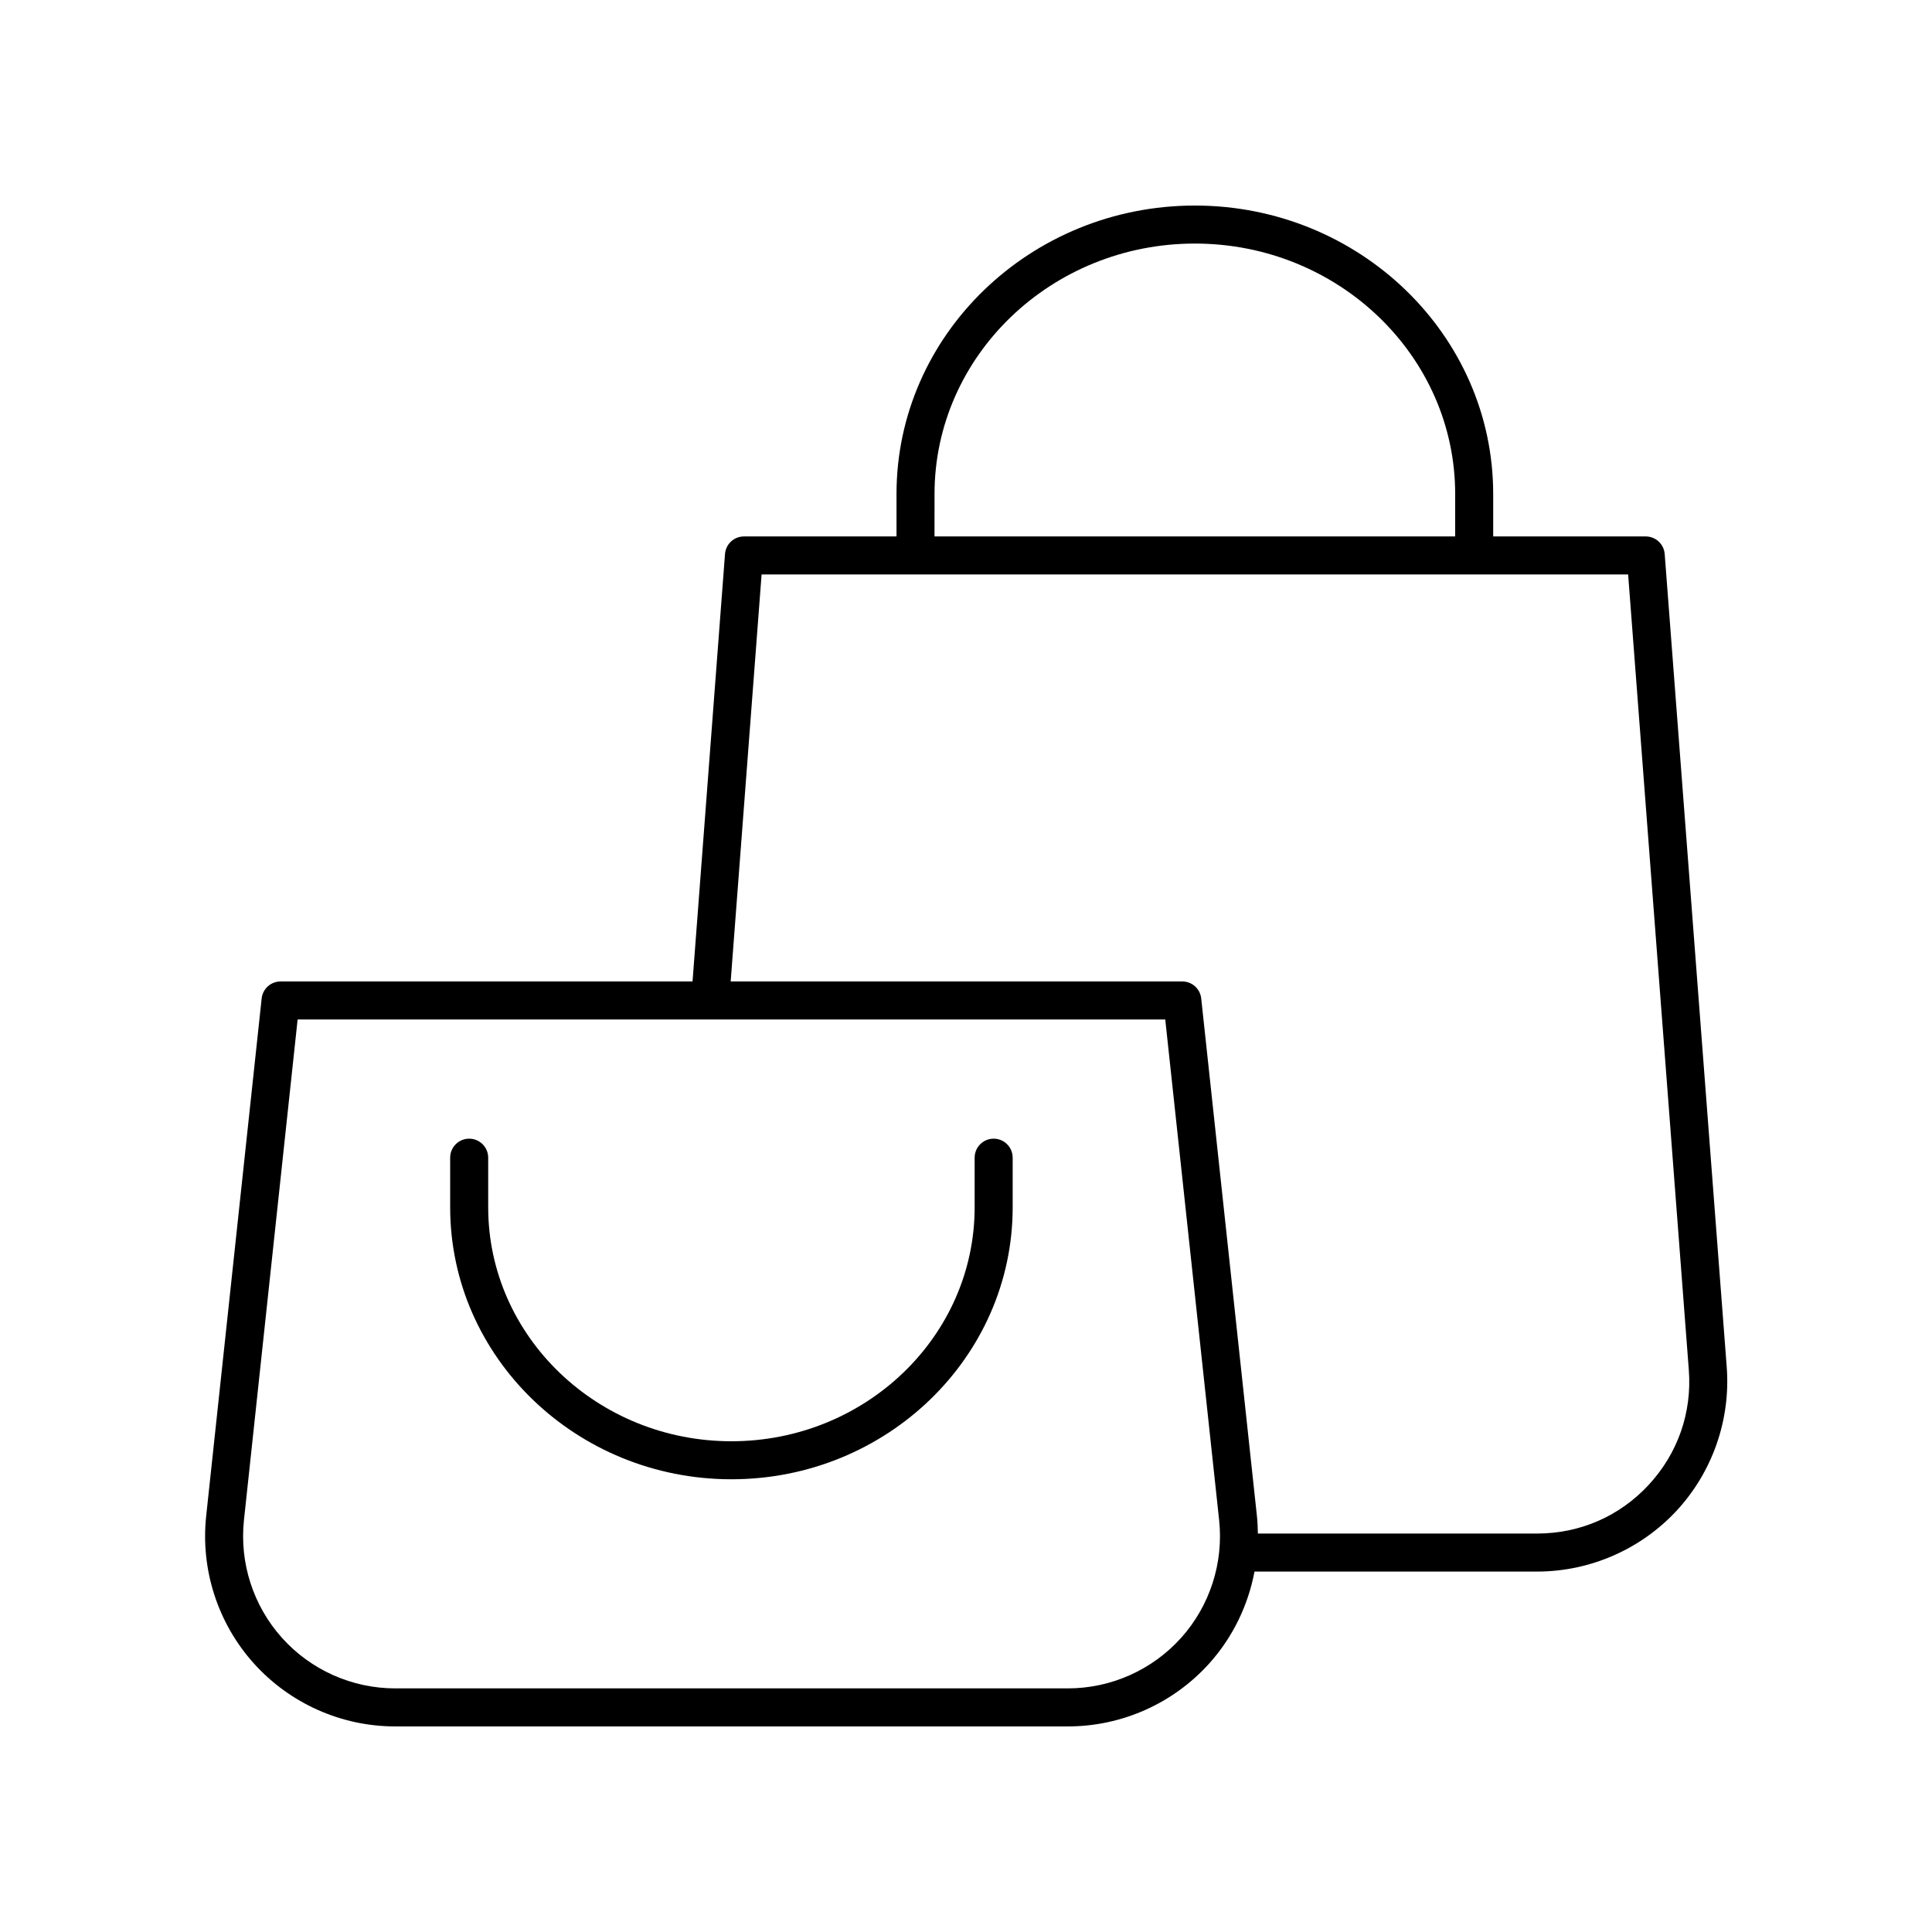 <?xml version="1.0" encoding="UTF-8"?>
<!-- Uploaded to: SVG Repo, www.svgrepo.com, Generator: SVG Repo Mixer Tools -->
<svg fill="#000000" width="800px" height="800px" version="1.1" viewBox="144 144 512 512" xmlns="http://www.w3.org/2000/svg">
 <g>
  <path d="m407.33 445.76c-2.781 0-5.039 2.254-5.039 5.039v13.145c0 34.188-28.914 62.004-64.457 62.004-35.543 0-64.457-27.812-64.457-62.004v-13.145c0-2.785-2.254-5.039-5.039-5.039-2.781 0-5.039 2.254-5.039 5.039v13.145c0 39.742 33.438 72.078 74.535 72.078 41.098 0 74.535-32.336 74.535-72.078v-13.145c0-2.785-2.258-5.039-5.039-5.039z"/>
  <path d="m585.16 290.82c-0.199-2.629-2.387-4.656-5.023-4.656h-40.426v-11.246c0.004-42.156-35.465-76.445-79.062-76.445s-79.066 34.293-79.066 76.445v11.246h-40.426c-2.633 0-4.824 2.031-5.023 4.656l-8.605 113.28h-109.18c-2.574 0-4.734 1.945-5.008 4.5l-14.703 137.17c-1.52 14.195 3.078 28.422 12.621 39.039 9.539 10.617 23.195 16.711 37.473 16.711h178.27c14.281 0 27.941-6.09 37.484-16.715 6.207-6.91 10.277-15.359 11.973-24.324h74.91c13.98 0 27.453-5.883 36.953-16.137 9.504-10.258 14.344-24.137 13.277-38.082zm-193.5-15.902c0-36.594 30.945-66.371 68.988-66.371 38.043 0 68.988 29.777 68.988 66.371v11.246h-137.98zm65.324 303.15c-7.633 8.496-18.562 13.371-29.984 13.371h-178.27c-11.418 0-22.348-4.871-29.98-13.367-7.633-8.492-11.312-19.875-10.098-31.23l14.223-132.67h229.93l14.277 132.65c1.219 11.359-2.457 22.75-10.09 31.246zm123.95-40.574c-7.715 8.324-18.211 12.91-29.562 12.91h-74.023c-0.023-1.551-0.086-3.106-0.254-4.66l-14.762-137.15c-0.277-2.559-2.434-4.496-5.008-4.496l-119.69-0.004 8.195-107.86h229.64l16.082 210.79c0.867 11.312-2.906 22.133-10.621 30.465z"/>
 </g>
</svg>